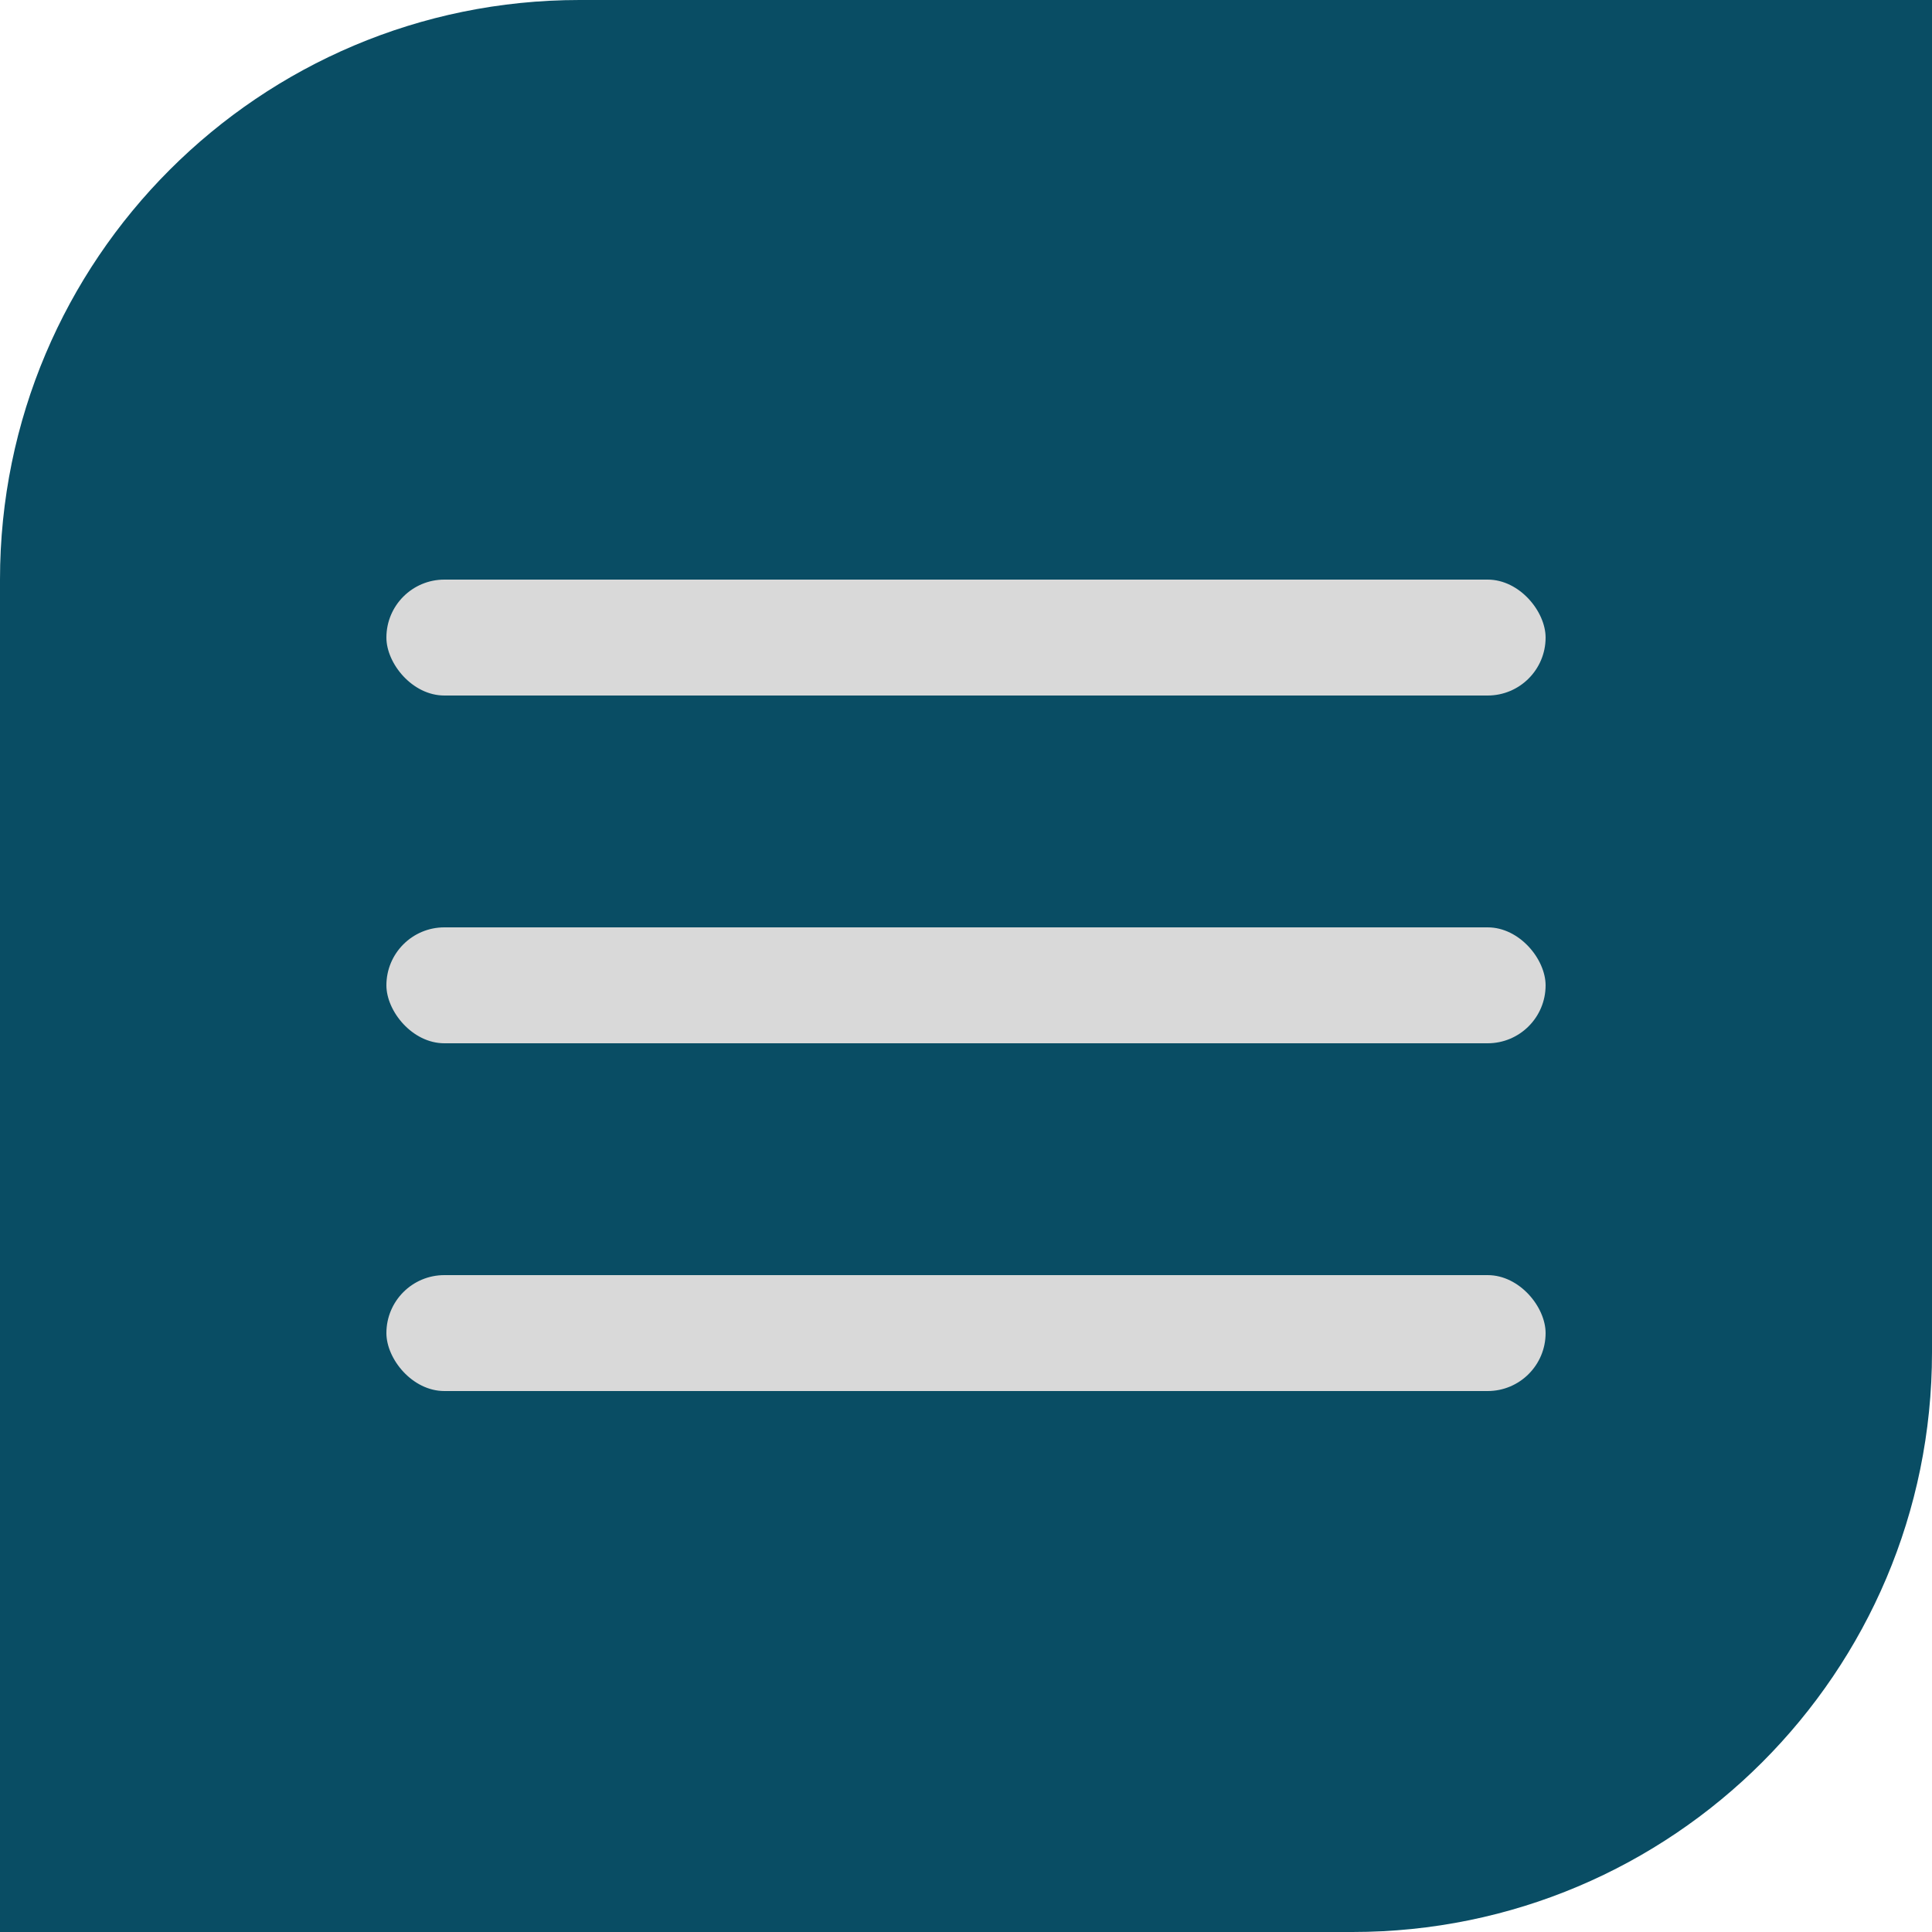 <?xml version="1.0" encoding="UTF-8"?> <svg xmlns="http://www.w3.org/2000/svg" width="50" height="50" viewBox="0 0 50 50" fill="none"><path d="M0 15C0 6.716 6.716 0 15 0H50V35C50 43.284 43.284 50 35 50H0V15Z" fill="#094D64"></path><rect x="10" y="15" width="30" height="3" rx="1.5" fill="#D9D9D9"></rect><rect x="10" y="24" width="30" height="3" rx="1.5" fill="#D9D9D9"></rect><rect x="10" y="33" width="30" height="3" rx="1.5" fill="#D9D9D9"></rect></svg> 